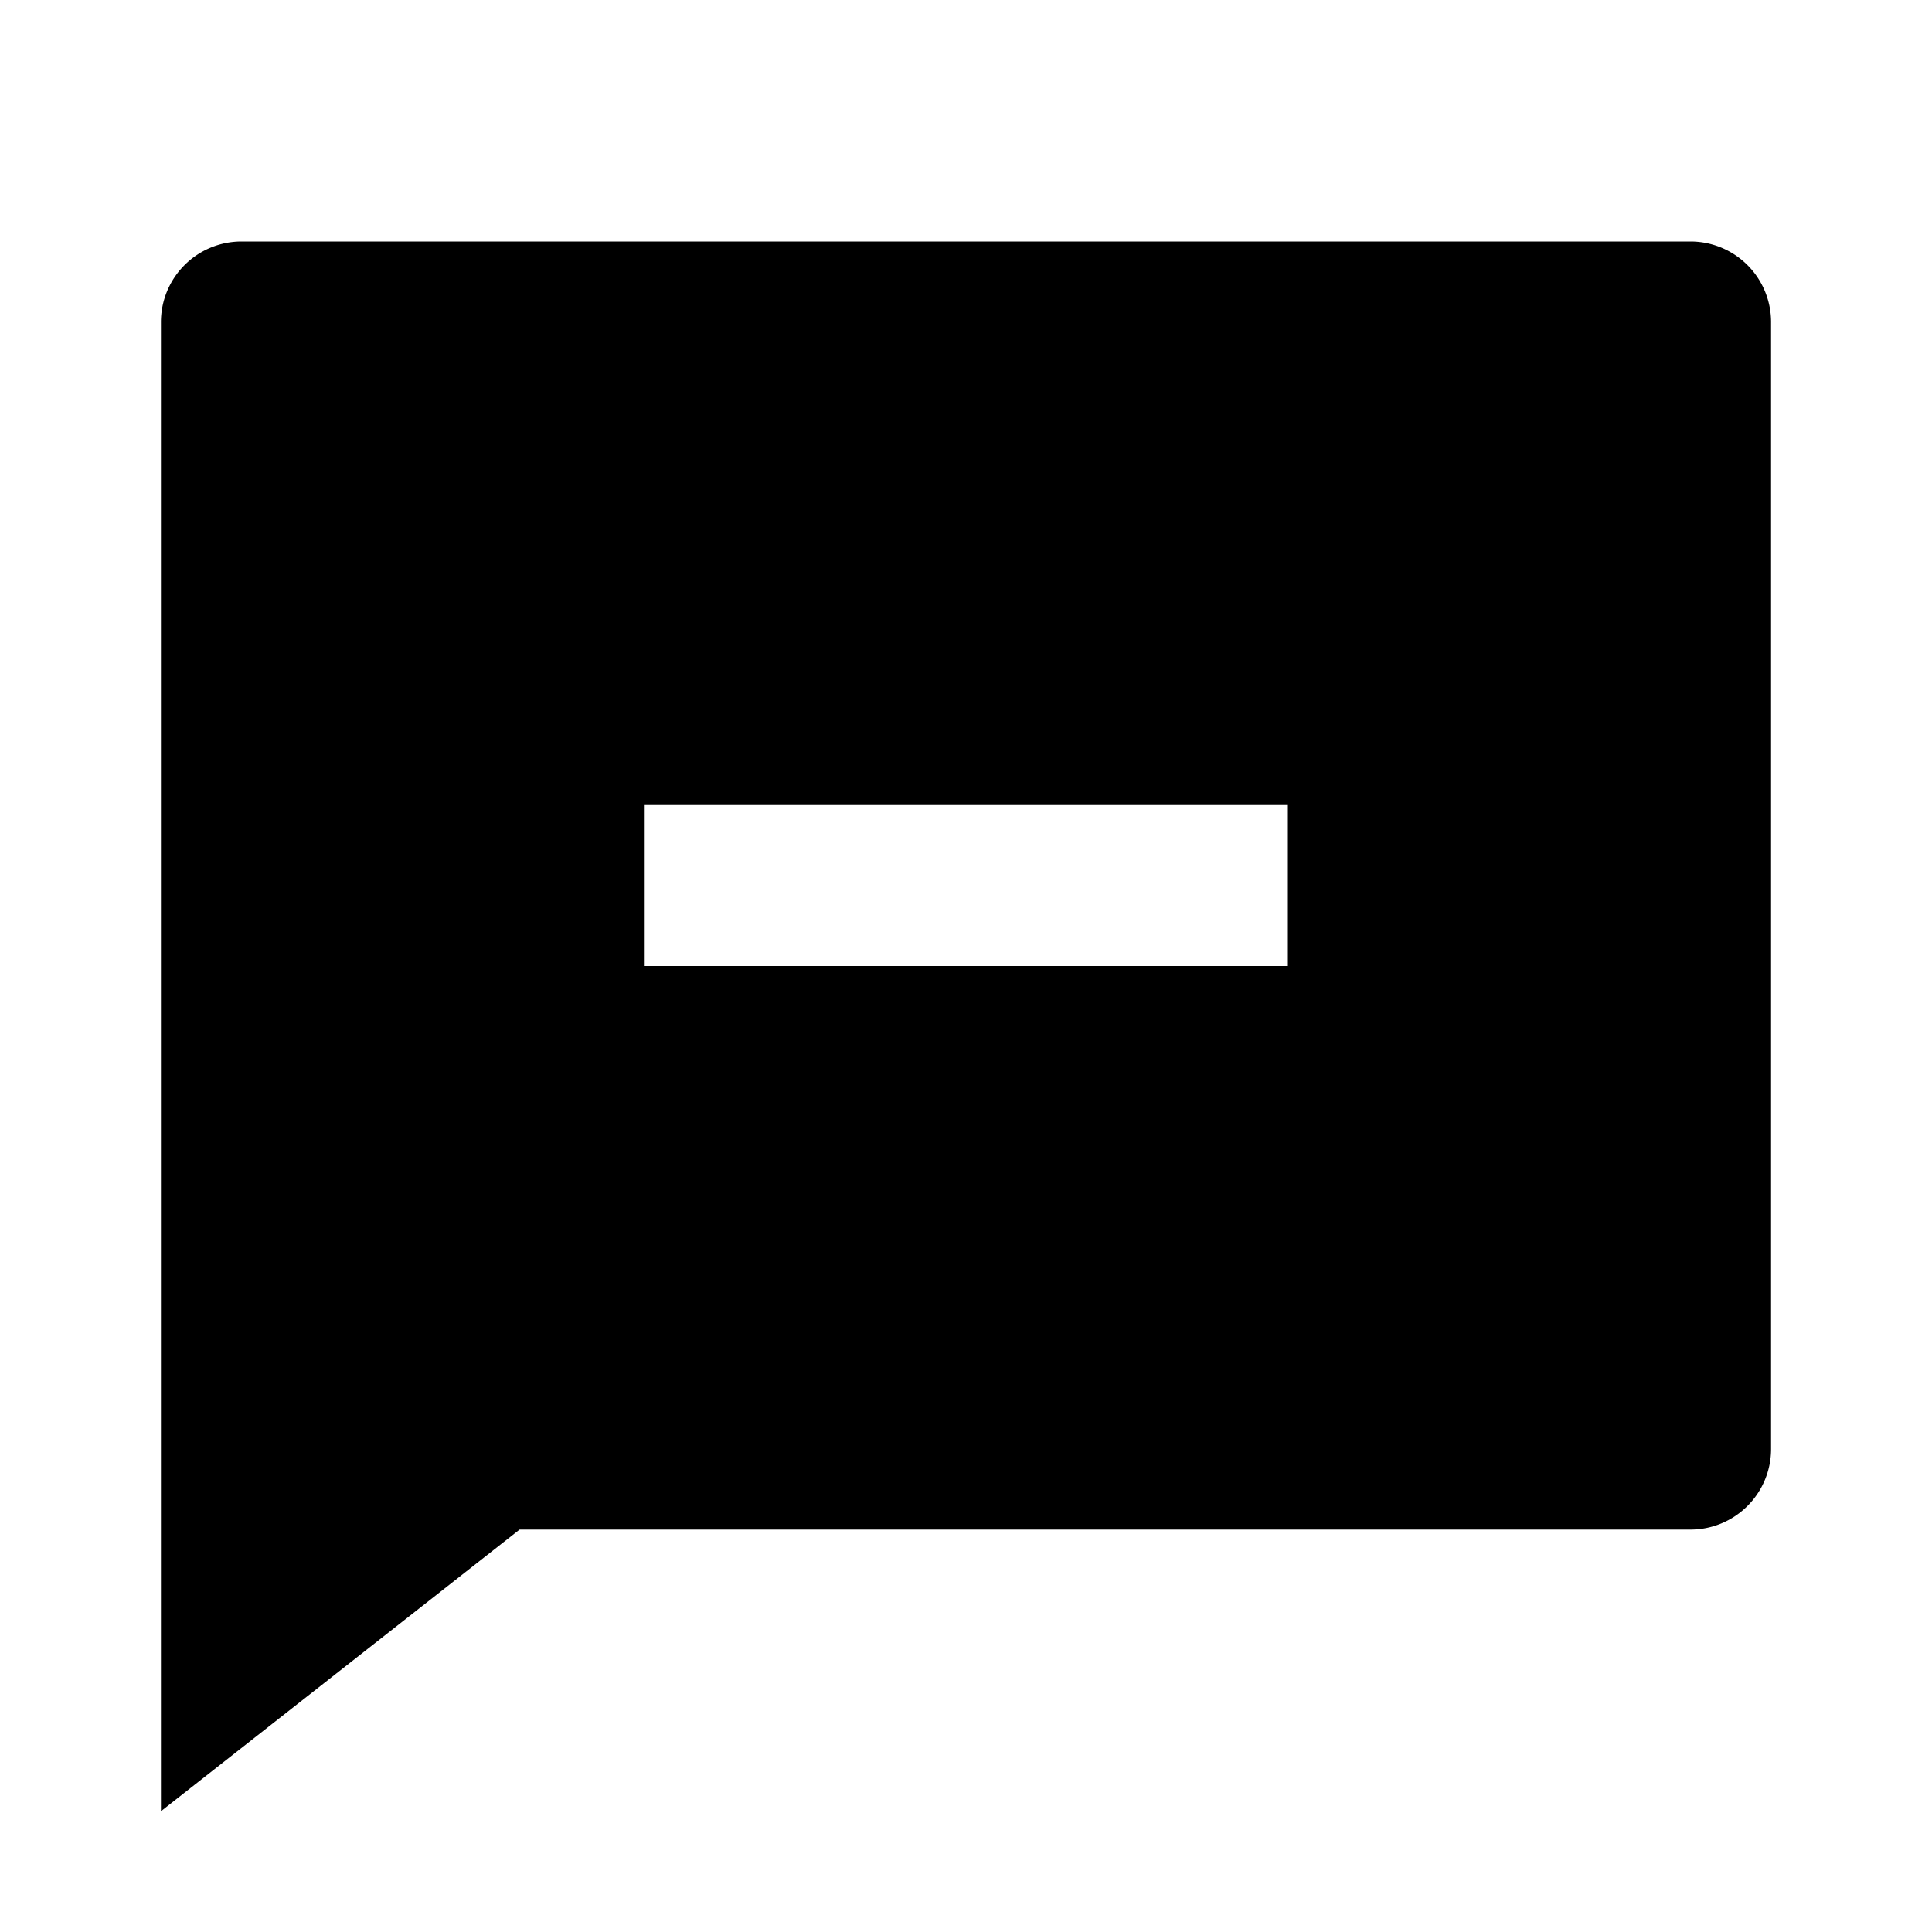 <svg xmlns="http://www.w3.org/2000/svg" viewBox="0 0 1024 1024" version="1.1"><path d="M275.4 810.7L85.3 960V170.7a42.7 42.7 0 0 1 42.7-42.7h768a42.7 42.7 0 0 1 42.7 42.7v597.3a42.7 42.7 0 0 1-42.7 42.7H275.4zM341.3 426.7v85.3h341.3v-85.3H341.3z" p-id="15923"></path></svg>